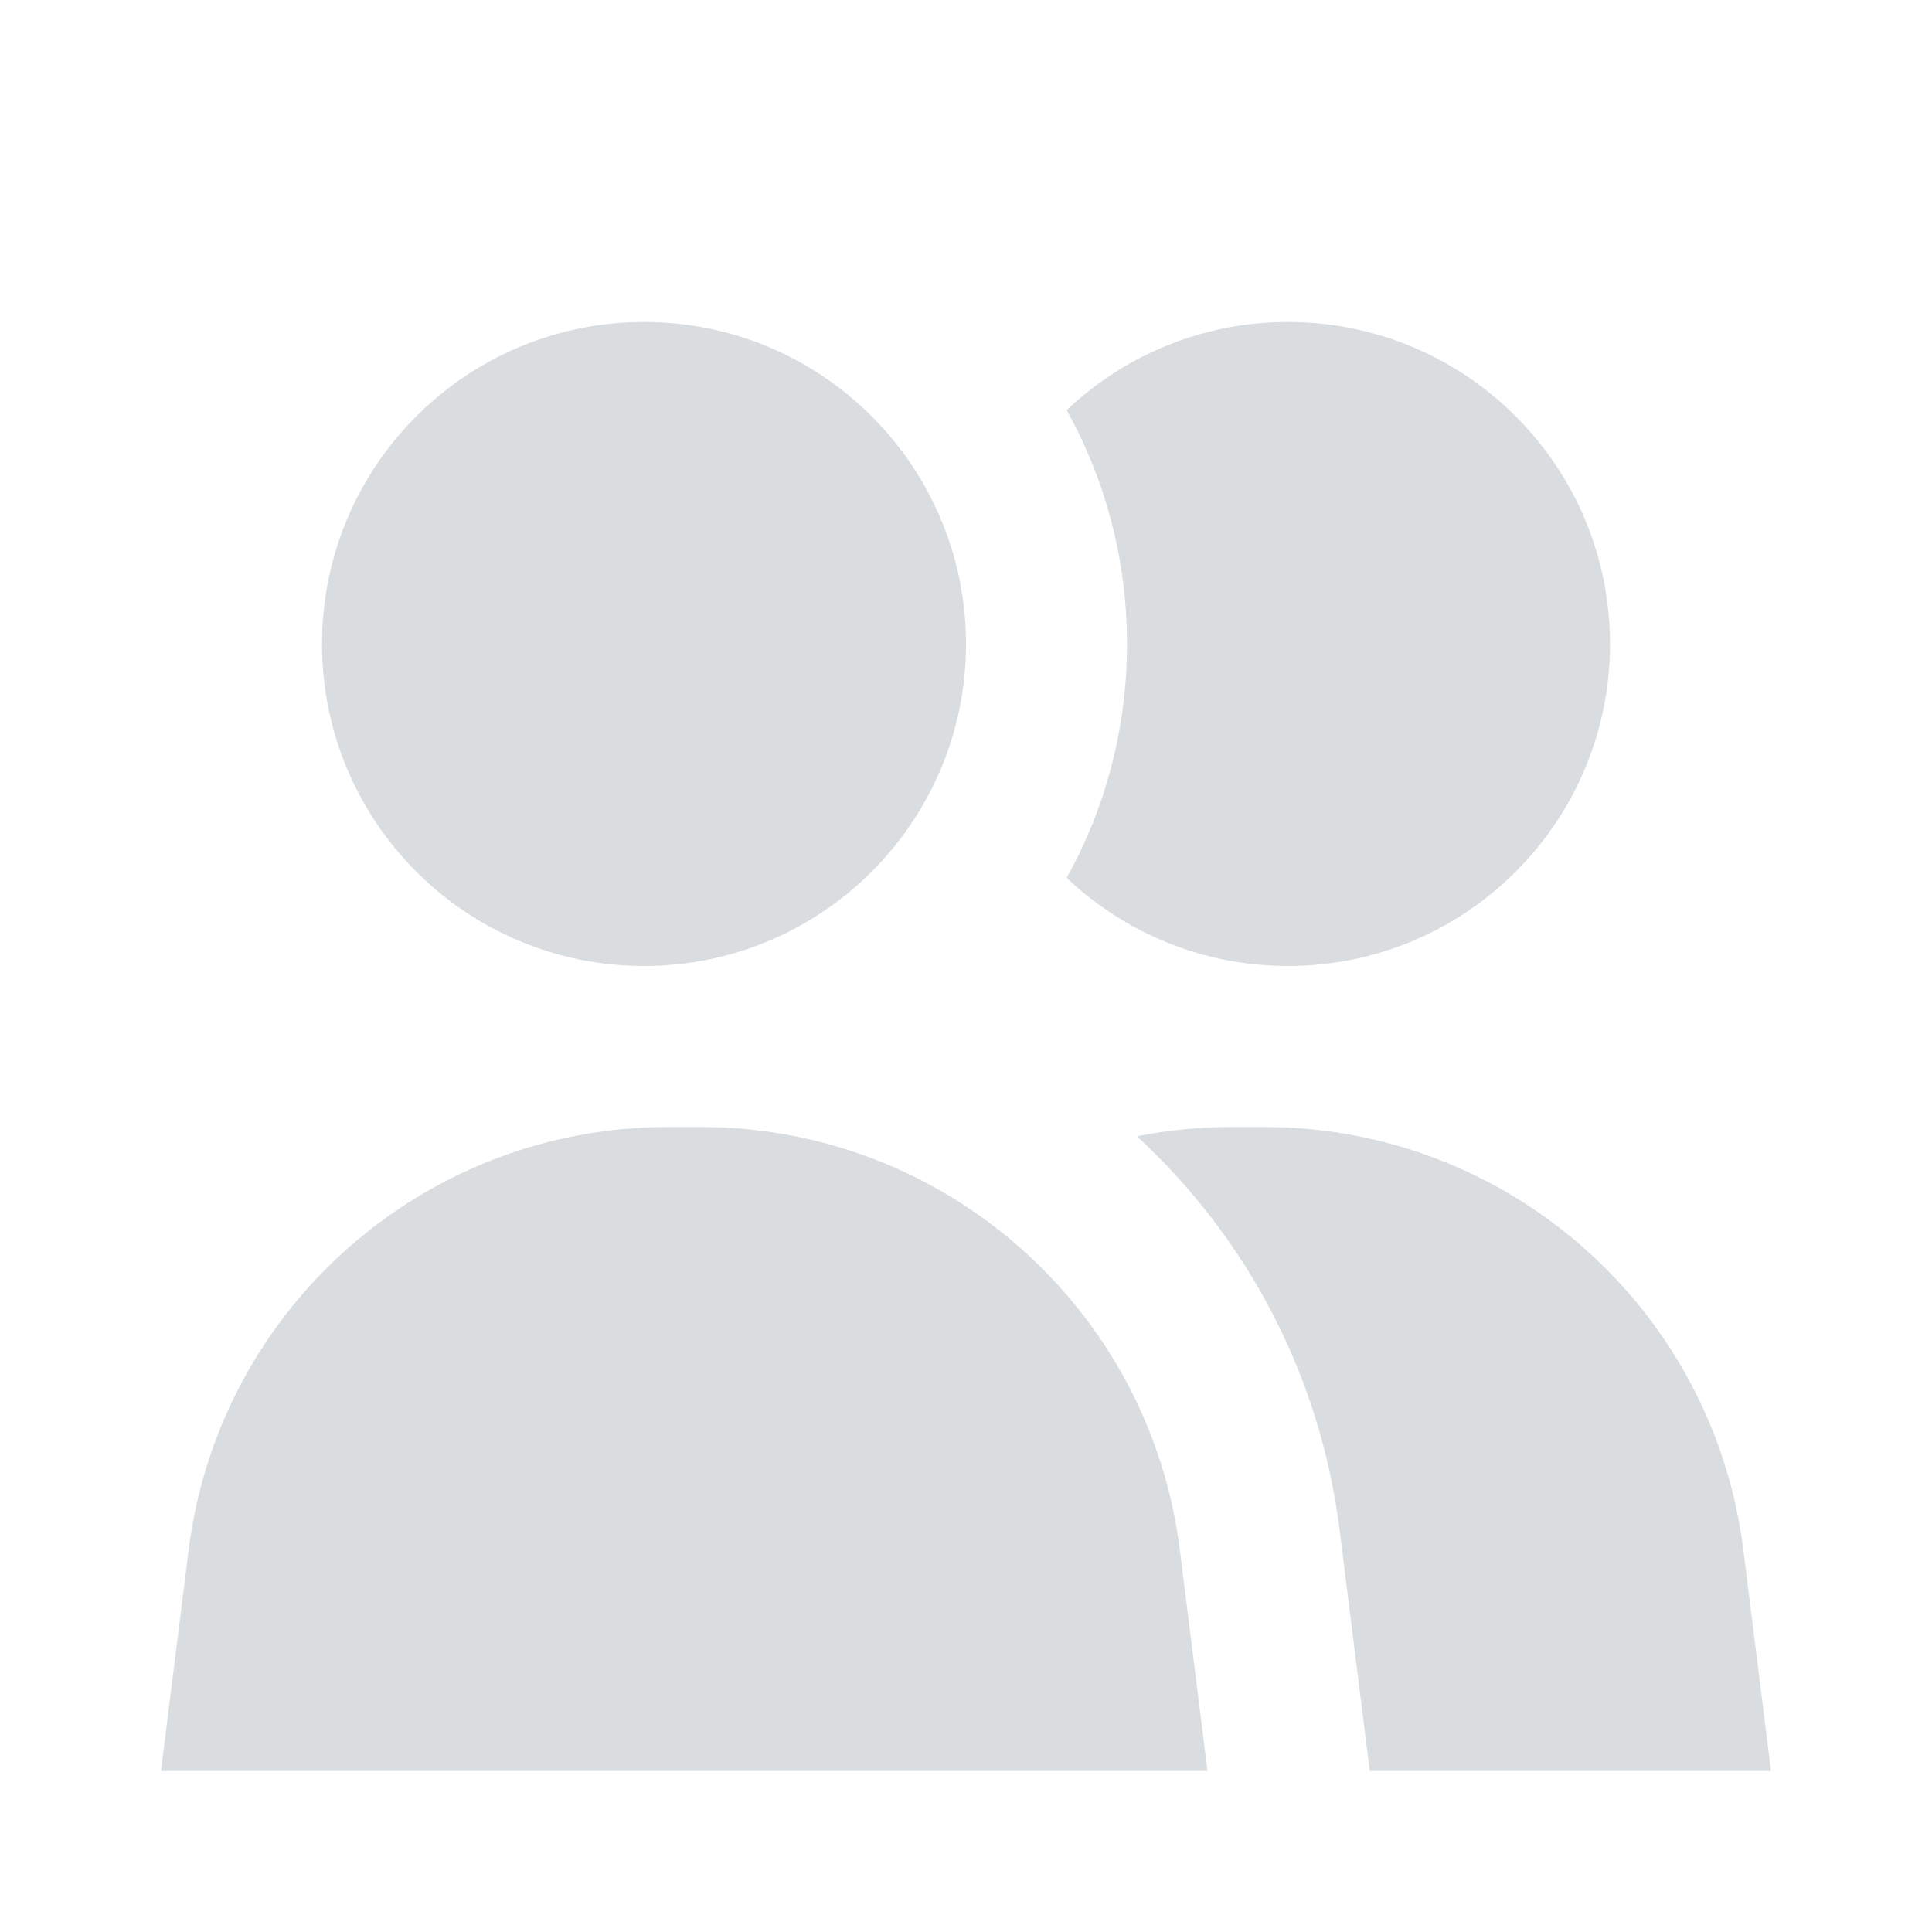 <?xml version="1.0" encoding="UTF-8"?> <svg xmlns="http://www.w3.org/2000/svg" width="139" height="139" viewBox="0 0 139 139" fill="none"><path d="M69.5 46.333C69.5 59.128 59.128 69.5 46.333 69.5C33.539 69.5 23.167 59.128 23.167 46.333C23.167 33.539 33.539 23.167 46.333 23.167C59.128 23.167 69.5 33.539 69.5 46.333Z" fill="#D9DDE0"></path><path d="M13.57 111.523C15.744 94.133 30.526 81.083 48.052 81.083H50.407C67.932 81.083 82.715 94.133 84.888 111.523L86.875 127.417H11.583L13.57 111.523Z" fill="#D9DDE0"></path><path d="M76.744 63.161C79.509 58.175 81.083 52.438 81.083 46.333C81.083 40.228 79.509 34.491 76.744 29.506C80.895 25.576 86.499 23.167 92.666 23.167C105.461 23.167 115.833 33.539 115.833 46.333C115.833 59.128 105.461 69.5 92.666 69.5C86.499 69.5 80.895 67.09 76.744 63.161Z" fill="#D9DDE0"></path><path d="M96.382 110.086L98.548 127.417H127.416L125.43 111.523C123.256 94.133 108.473 81.083 90.948 81.083H88.593C86.271 81.083 83.996 81.313 81.793 81.751C89.612 88.95 94.976 98.837 96.382 110.086Z" fill="#D9DDE0"></path></svg> 